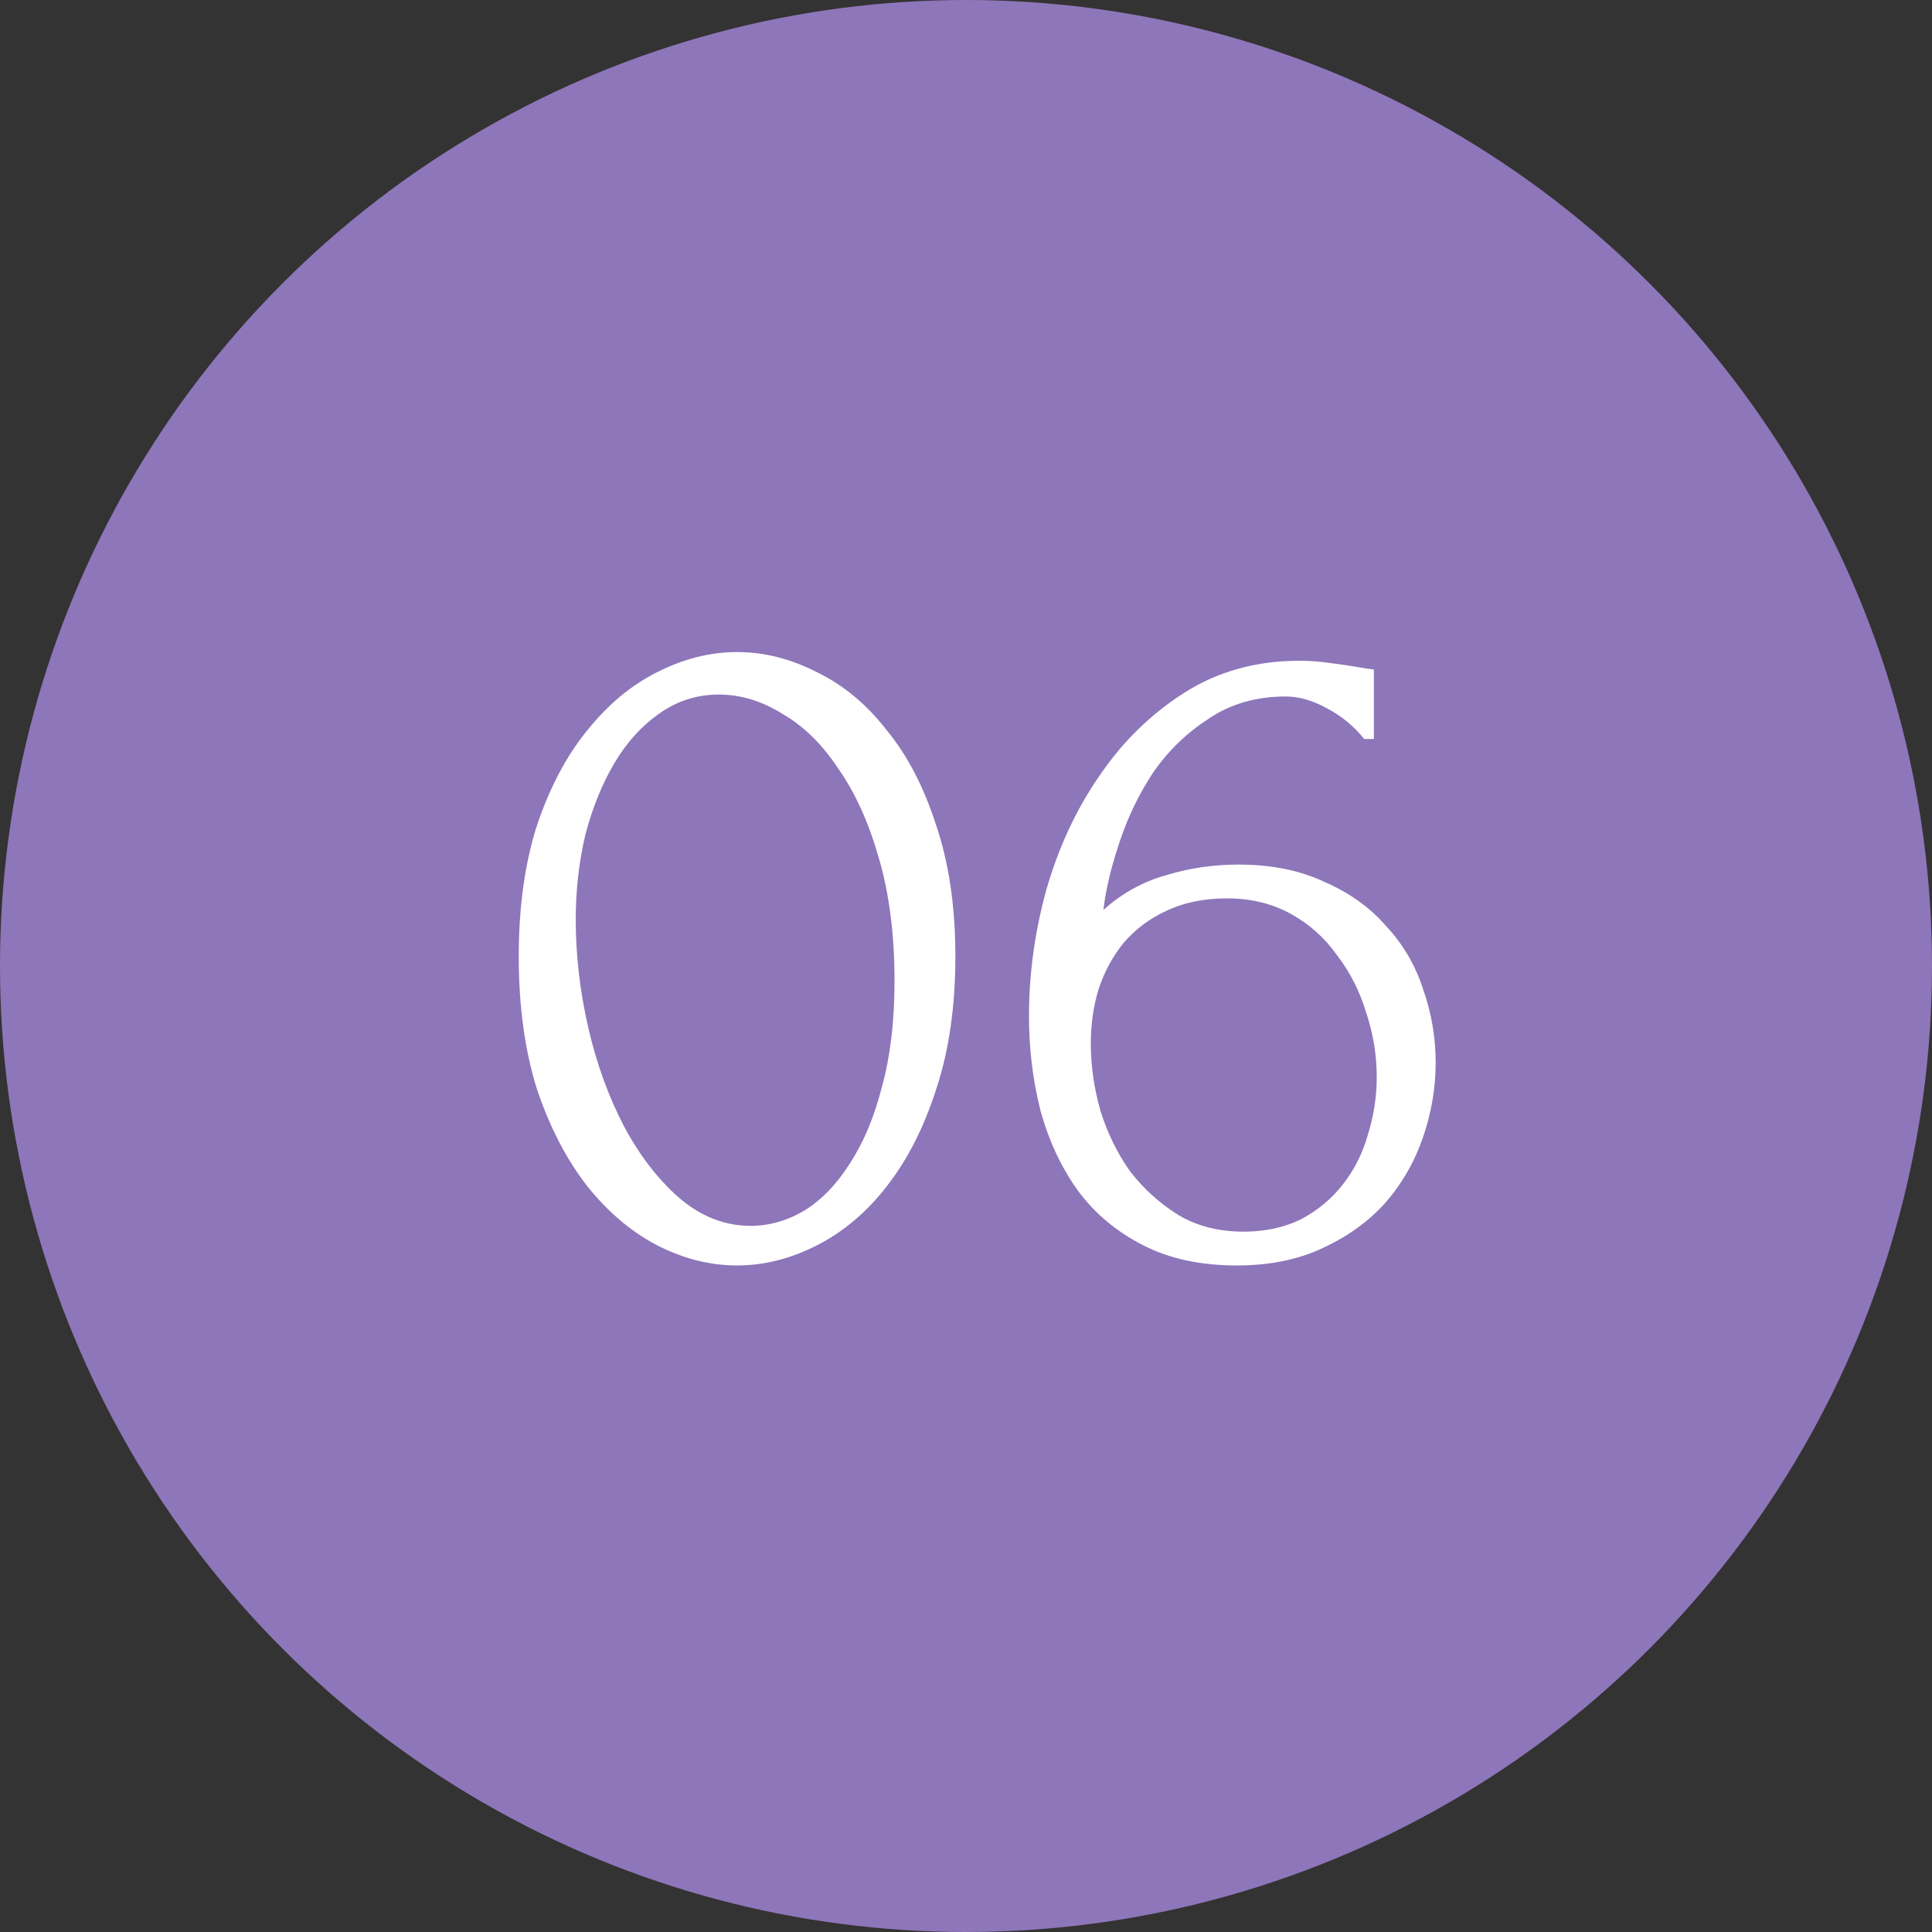 <?xml version="1.0" encoding="UTF-8"?> <svg xmlns="http://www.w3.org/2000/svg" width="40" height="40" viewBox="0 0 40 40" fill="none"><rect x="0" y="0" width="40" height="40" fill="#333333" stroke="none"/><circle cx="20" cy="20" r="20" fill="#8E76BA"></circle><path d="M10.74 19.8C10.74 18.773 10.867 17.867 11.12 17.08C11.387 16.293 11.733 15.64 12.16 15.12C12.587 14.587 13.067 14.187 13.6 13.92C14.147 13.64 14.7 13.5 15.26 13.5C15.82 13.5 16.373 13.64 16.92 13.92C17.467 14.187 17.947 14.587 18.36 15.12C18.787 15.64 19.127 16.293 19.38 17.08C19.647 17.867 19.78 18.773 19.78 19.8C19.78 20.84 19.647 21.76 19.38 22.56C19.127 23.347 18.787 24.013 18.36 24.56C17.947 25.093 17.467 25.5 16.92 25.78C16.373 26.06 15.82 26.2 15.26 26.2C14.7 26.2 14.147 26.06 13.6 25.78C13.067 25.5 12.587 25.093 12.16 24.56C11.733 24.013 11.387 23.347 11.12 22.56C10.867 21.76 10.74 20.84 10.74 19.8ZM18.52 20.32C18.52 19.36 18.413 18.513 18.2 17.78C17.987 17.033 17.707 16.413 17.36 15.92C17.027 15.413 16.64 15.033 16.2 14.78C15.773 14.513 15.333 14.38 14.88 14.38C14.427 14.38 14.013 14.513 13.64 14.78C13.28 15.033 12.973 15.373 12.72 15.8C12.467 16.227 12.267 16.72 12.12 17.28C11.987 17.84 11.92 18.427 11.92 19.04C11.92 19.773 12.007 20.52 12.18 21.28C12.353 22.027 12.6 22.707 12.92 23.32C13.24 23.92 13.62 24.413 14.06 24.8C14.513 25.187 15.007 25.38 15.54 25.38C15.927 25.38 16.3 25.273 16.66 25.06C17.02 24.833 17.333 24.507 17.6 24.08C17.88 23.653 18.1 23.127 18.26 22.5C18.433 21.873 18.52 21.147 18.52 20.32ZM25.404 18.6C24.924 18.6 24.504 18.687 24.144 18.86C23.797 19.02 23.504 19.24 23.264 19.52C23.037 19.8 22.864 20.12 22.744 20.48C22.637 20.84 22.584 21.213 22.584 21.6C22.584 22.067 22.651 22.533 22.784 23C22.931 23.467 23.137 23.887 23.404 24.26C23.684 24.62 24.017 24.92 24.404 25.16C24.791 25.387 25.237 25.5 25.744 25.5C26.197 25.5 26.597 25.413 26.944 25.24C27.291 25.053 27.577 24.813 27.804 24.52C28.044 24.213 28.217 23.867 28.324 23.48C28.444 23.093 28.504 22.7 28.504 22.3C28.504 21.847 28.431 21.4 28.284 20.96C28.151 20.52 27.951 20.127 27.684 19.78C27.431 19.42 27.111 19.133 26.724 18.92C26.337 18.707 25.897 18.6 25.404 18.6ZM28.244 15.3C28.031 15.033 27.771 14.82 27.464 14.66C27.171 14.5 26.891 14.42 26.624 14.42C26.011 14.42 25.477 14.573 25.024 14.88C24.571 15.173 24.191 15.54 23.884 15.98C23.591 16.42 23.357 16.9 23.184 17.42C23.011 17.927 22.897 18.4 22.844 18.84C23.231 18.493 23.664 18.253 24.144 18.12C24.624 17.973 25.124 17.9 25.644 17.9C26.324 17.9 26.917 18.02 27.424 18.26C27.944 18.487 28.371 18.793 28.704 19.18C29.051 19.553 29.304 19.987 29.464 20.48C29.637 20.973 29.724 21.48 29.724 22C29.724 22.52 29.637 23.033 29.464 23.54C29.291 24.047 29.031 24.5 28.684 24.9C28.337 25.287 27.904 25.6 27.384 25.84C26.877 26.08 26.284 26.2 25.604 26.2C24.857 26.2 24.211 26.06 23.664 25.78C23.117 25.5 22.671 25.127 22.324 24.66C21.977 24.18 21.717 23.627 21.544 23C21.384 22.373 21.304 21.72 21.304 21.04C21.304 20.16 21.424 19.287 21.664 18.42C21.917 17.54 22.284 16.753 22.764 16.06C23.244 15.353 23.831 14.78 24.524 14.34C25.217 13.9 26.011 13.68 26.904 13.68C27.091 13.68 27.284 13.693 27.484 13.72C27.697 13.747 27.884 13.773 28.044 13.8C28.124 13.813 28.204 13.827 28.284 13.84C28.377 13.853 28.431 13.86 28.444 13.86V15.3H28.244Z" fill="white"></path></svg> 